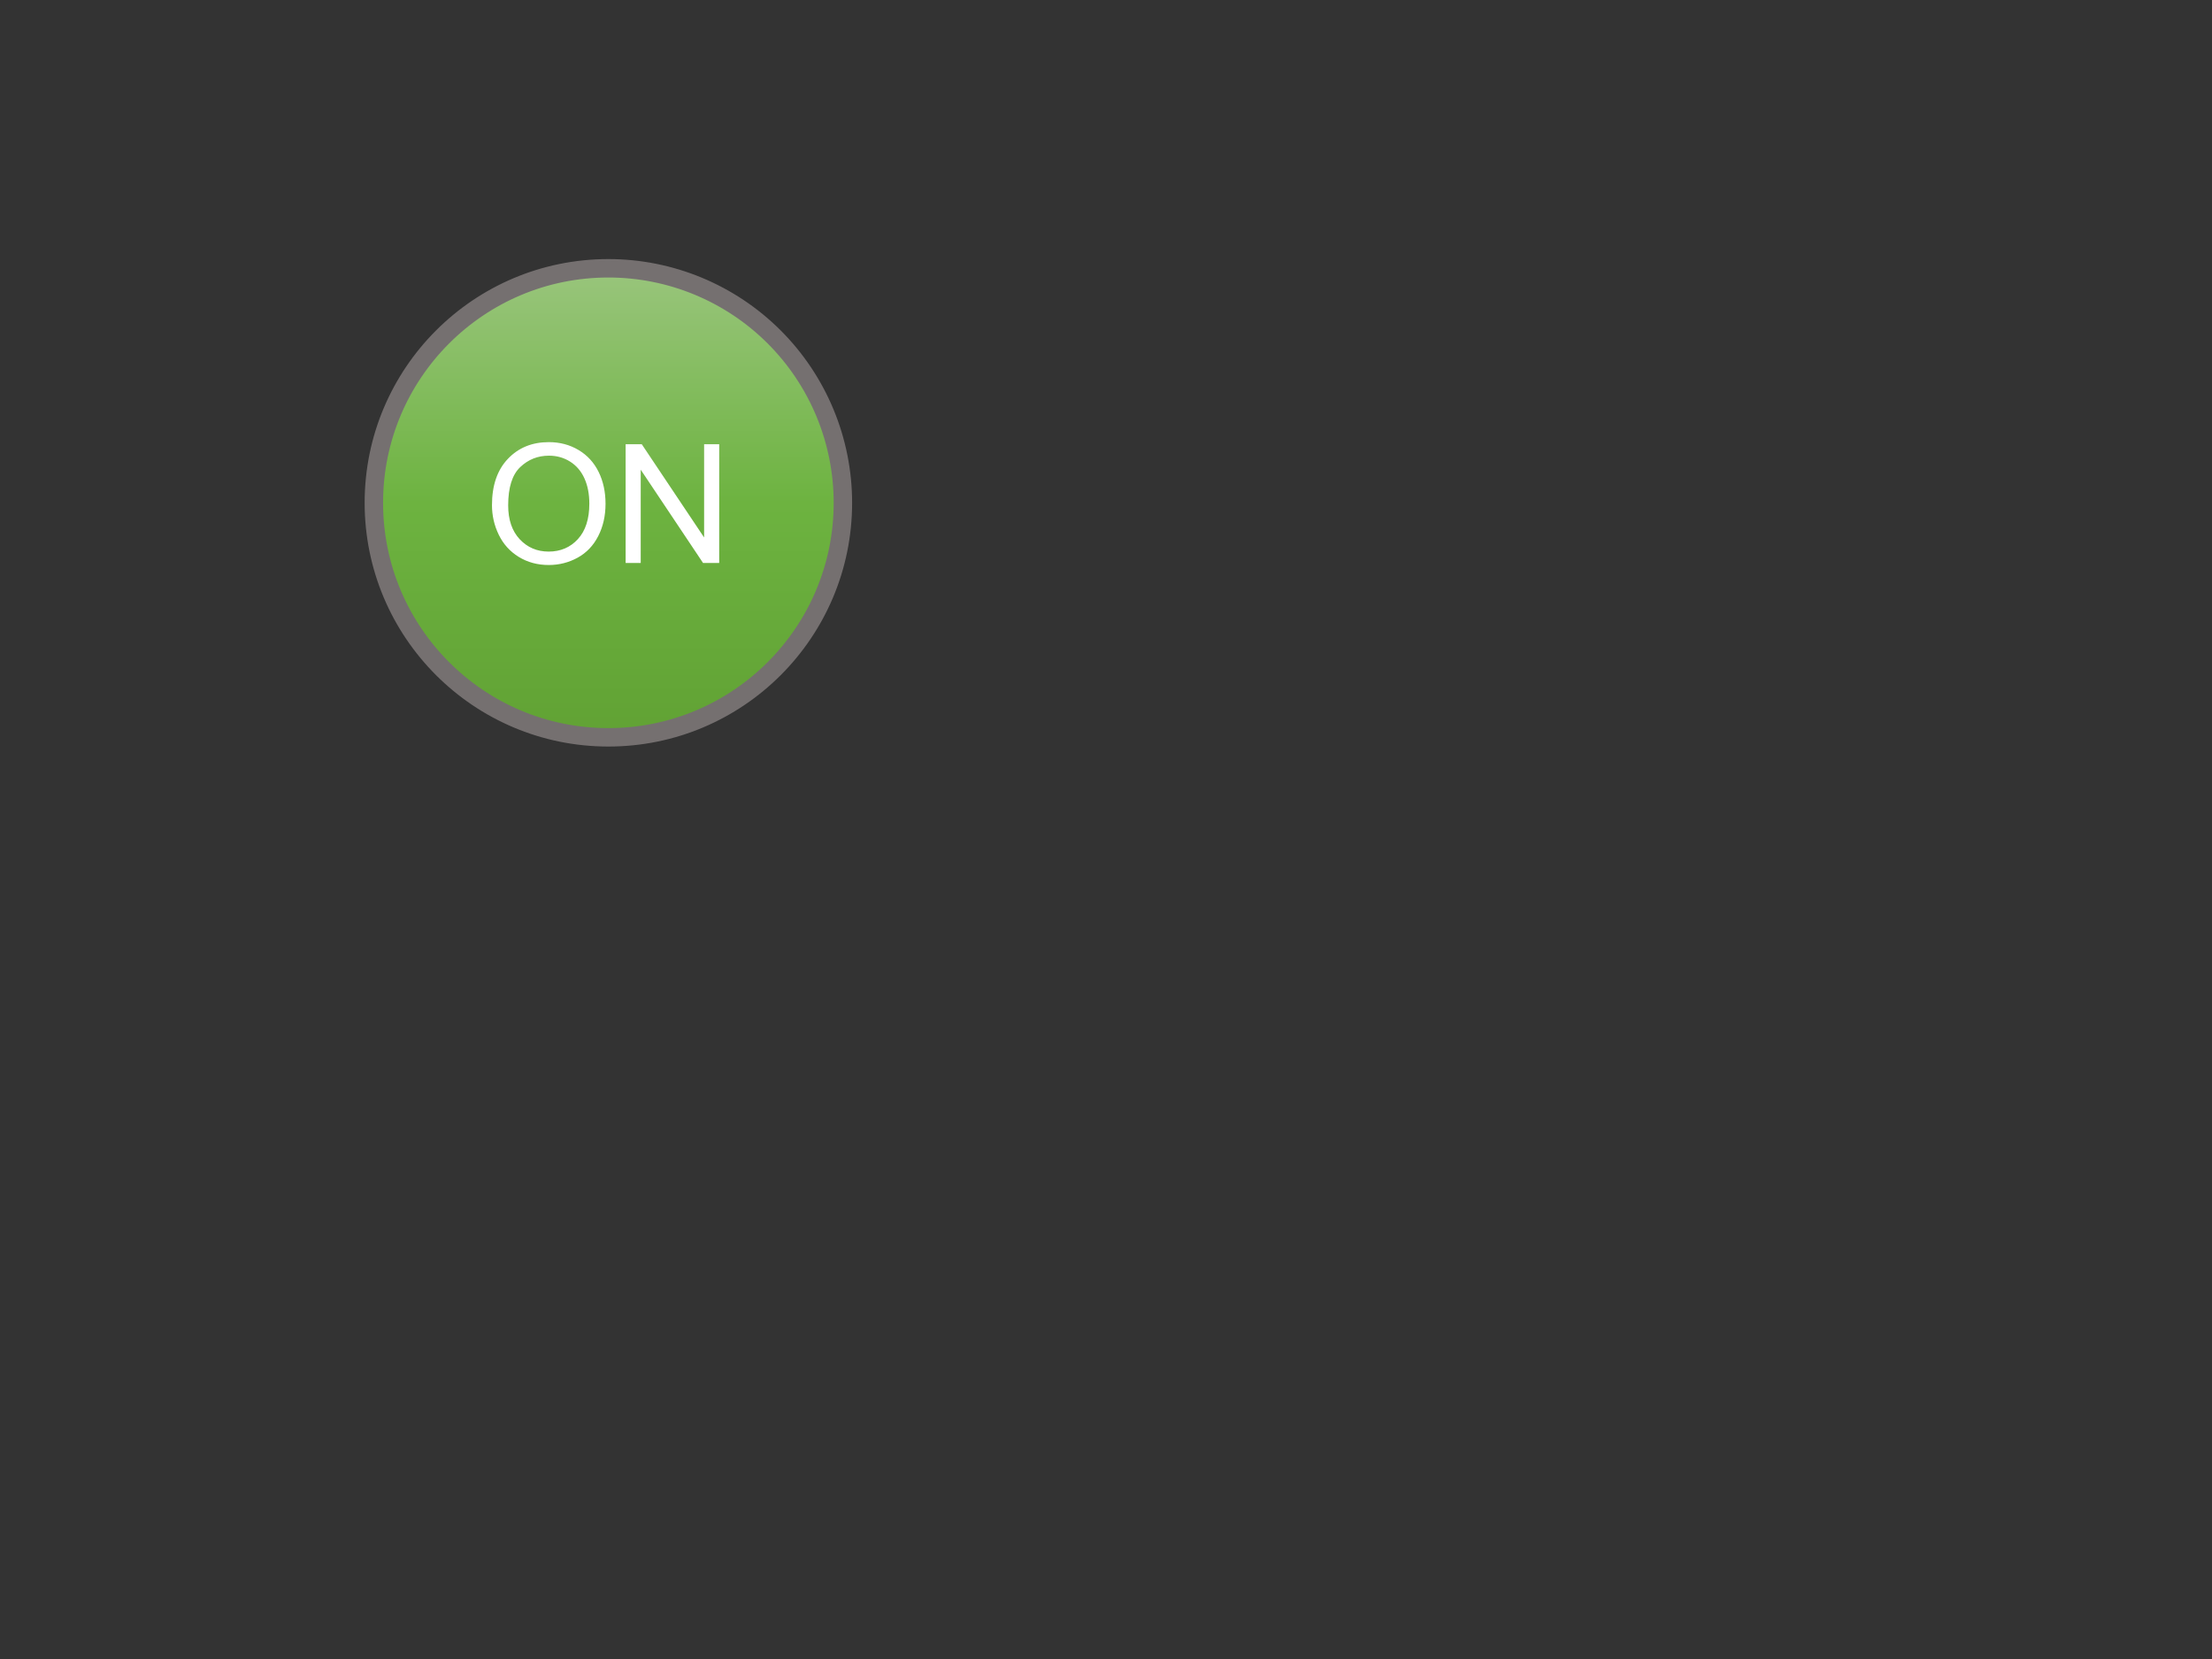 <?xml version="1.0" standalone="yes"?>

<svg version="1.1" viewBox="0.0 0.0 960.0 720.0" fill="none" stroke="none" stroke-linecap="square" stroke-miterlimit="10" xmlns="http://www.w3.org/2000/svg" xmlns:xlink="http://www.w3.org/1999/xlink"><rect x="0.0" y="0.0" width="960.0" height="720.0" fill="#333333" stroke="none"/><clipPath id="p.0"><path d="m0 0l960.0 0l0 720.0l-960.0 0l0 -720.0z" clip-rule="nonzero"></path></clipPath><g clip-path="url(#p.0)"><path fill="#000000" fill-opacity="0.0" d="m0 0l960.0 0l0 720.0l-960.0 0z" fill-rule="nonzero"></path><defs><linearGradient id="p.1" gradientUnits="userSpaceOnUse" gradientTransform="matrix(14.267 0.0 0.0 14.267 162.255 116.436)" spreadMethod="pad" x1="1.869658863088491E-10" y1="-5.1647797273181585E-5" x2="-5.1647797273181585E-5" y2="14.267"><stop offset="0.0" stop-color="#99c57c"></stop><stop offset="0.5" stop-color="#6db340"></stop><stop offset="1.0" stop-color="#61a234"></stop></linearGradient></defs><path fill="url(#p.1)" d="m162.255 218.216l0 0c0 -56.211 45.568 -101.78 101.78 -101.78l0 0c26.994 0 52.882 10.723 71.969 29.811c19.087 19.087 29.811 44.975 29.811 71.969l0 0c0 56.211 -45.568 101.78 -101.78 101.78l0 0c-56.211 0 -101.78 -45.568 -101.78 -101.78z" fill-rule="nonzero"></path><path stroke="#757070" stroke-width="8.0" stroke-linejoin="round" stroke-linecap="butt" d="m162.255 218.216l0 0c0 -56.211 45.568 -101.78 101.78 -101.78l0 0c26.994 0 52.882 10.723 71.969 29.811c19.087 19.087 29.811 44.975 29.811 71.969l0 0c0 56.211 -45.568 101.78 -101.78 101.78l0 0c-56.211 0 -101.78 -45.568 -101.78 -101.78z" fill-rule="nonzero"></path><path fill="#ffffff" d="m213.518 219.227q0 -12.828 6.891 -20.078q6.891 -7.266 17.781 -7.266q7.141 0 12.875 3.406q5.734 3.406 8.734 9.516q3.0 6.094 3.0 13.828q0 7.844 -3.172 14.031q-3.156 6.188 -8.953 9.375q-5.797 3.172 -12.516 3.172q-7.281 0 -13.016 -3.516q-5.719 -3.516 -8.672 -9.594q-2.953 -6.078 -2.953 -12.875zm7.031 0.109q0 9.312 5.0 14.688q5.016 5.359 12.578 5.359q7.703 0 12.672 -5.406q4.969 -5.422 4.969 -15.375q0 -6.297 -2.125 -10.984q-2.125 -4.703 -6.219 -7.281q-4.094 -2.578 -9.188 -2.578q-7.25 0 -12.469 4.969q-5.219 4.969 -5.219 16.609zm50.973 25.0l0 -51.547l7.0 0l27.062 40.469l0 -40.469l6.547 0l0 51.547l-7.0 0l-27.062 -40.5l0 40.5l-6.547 0z" fill-rule="nonzero"></path></g></svg>

